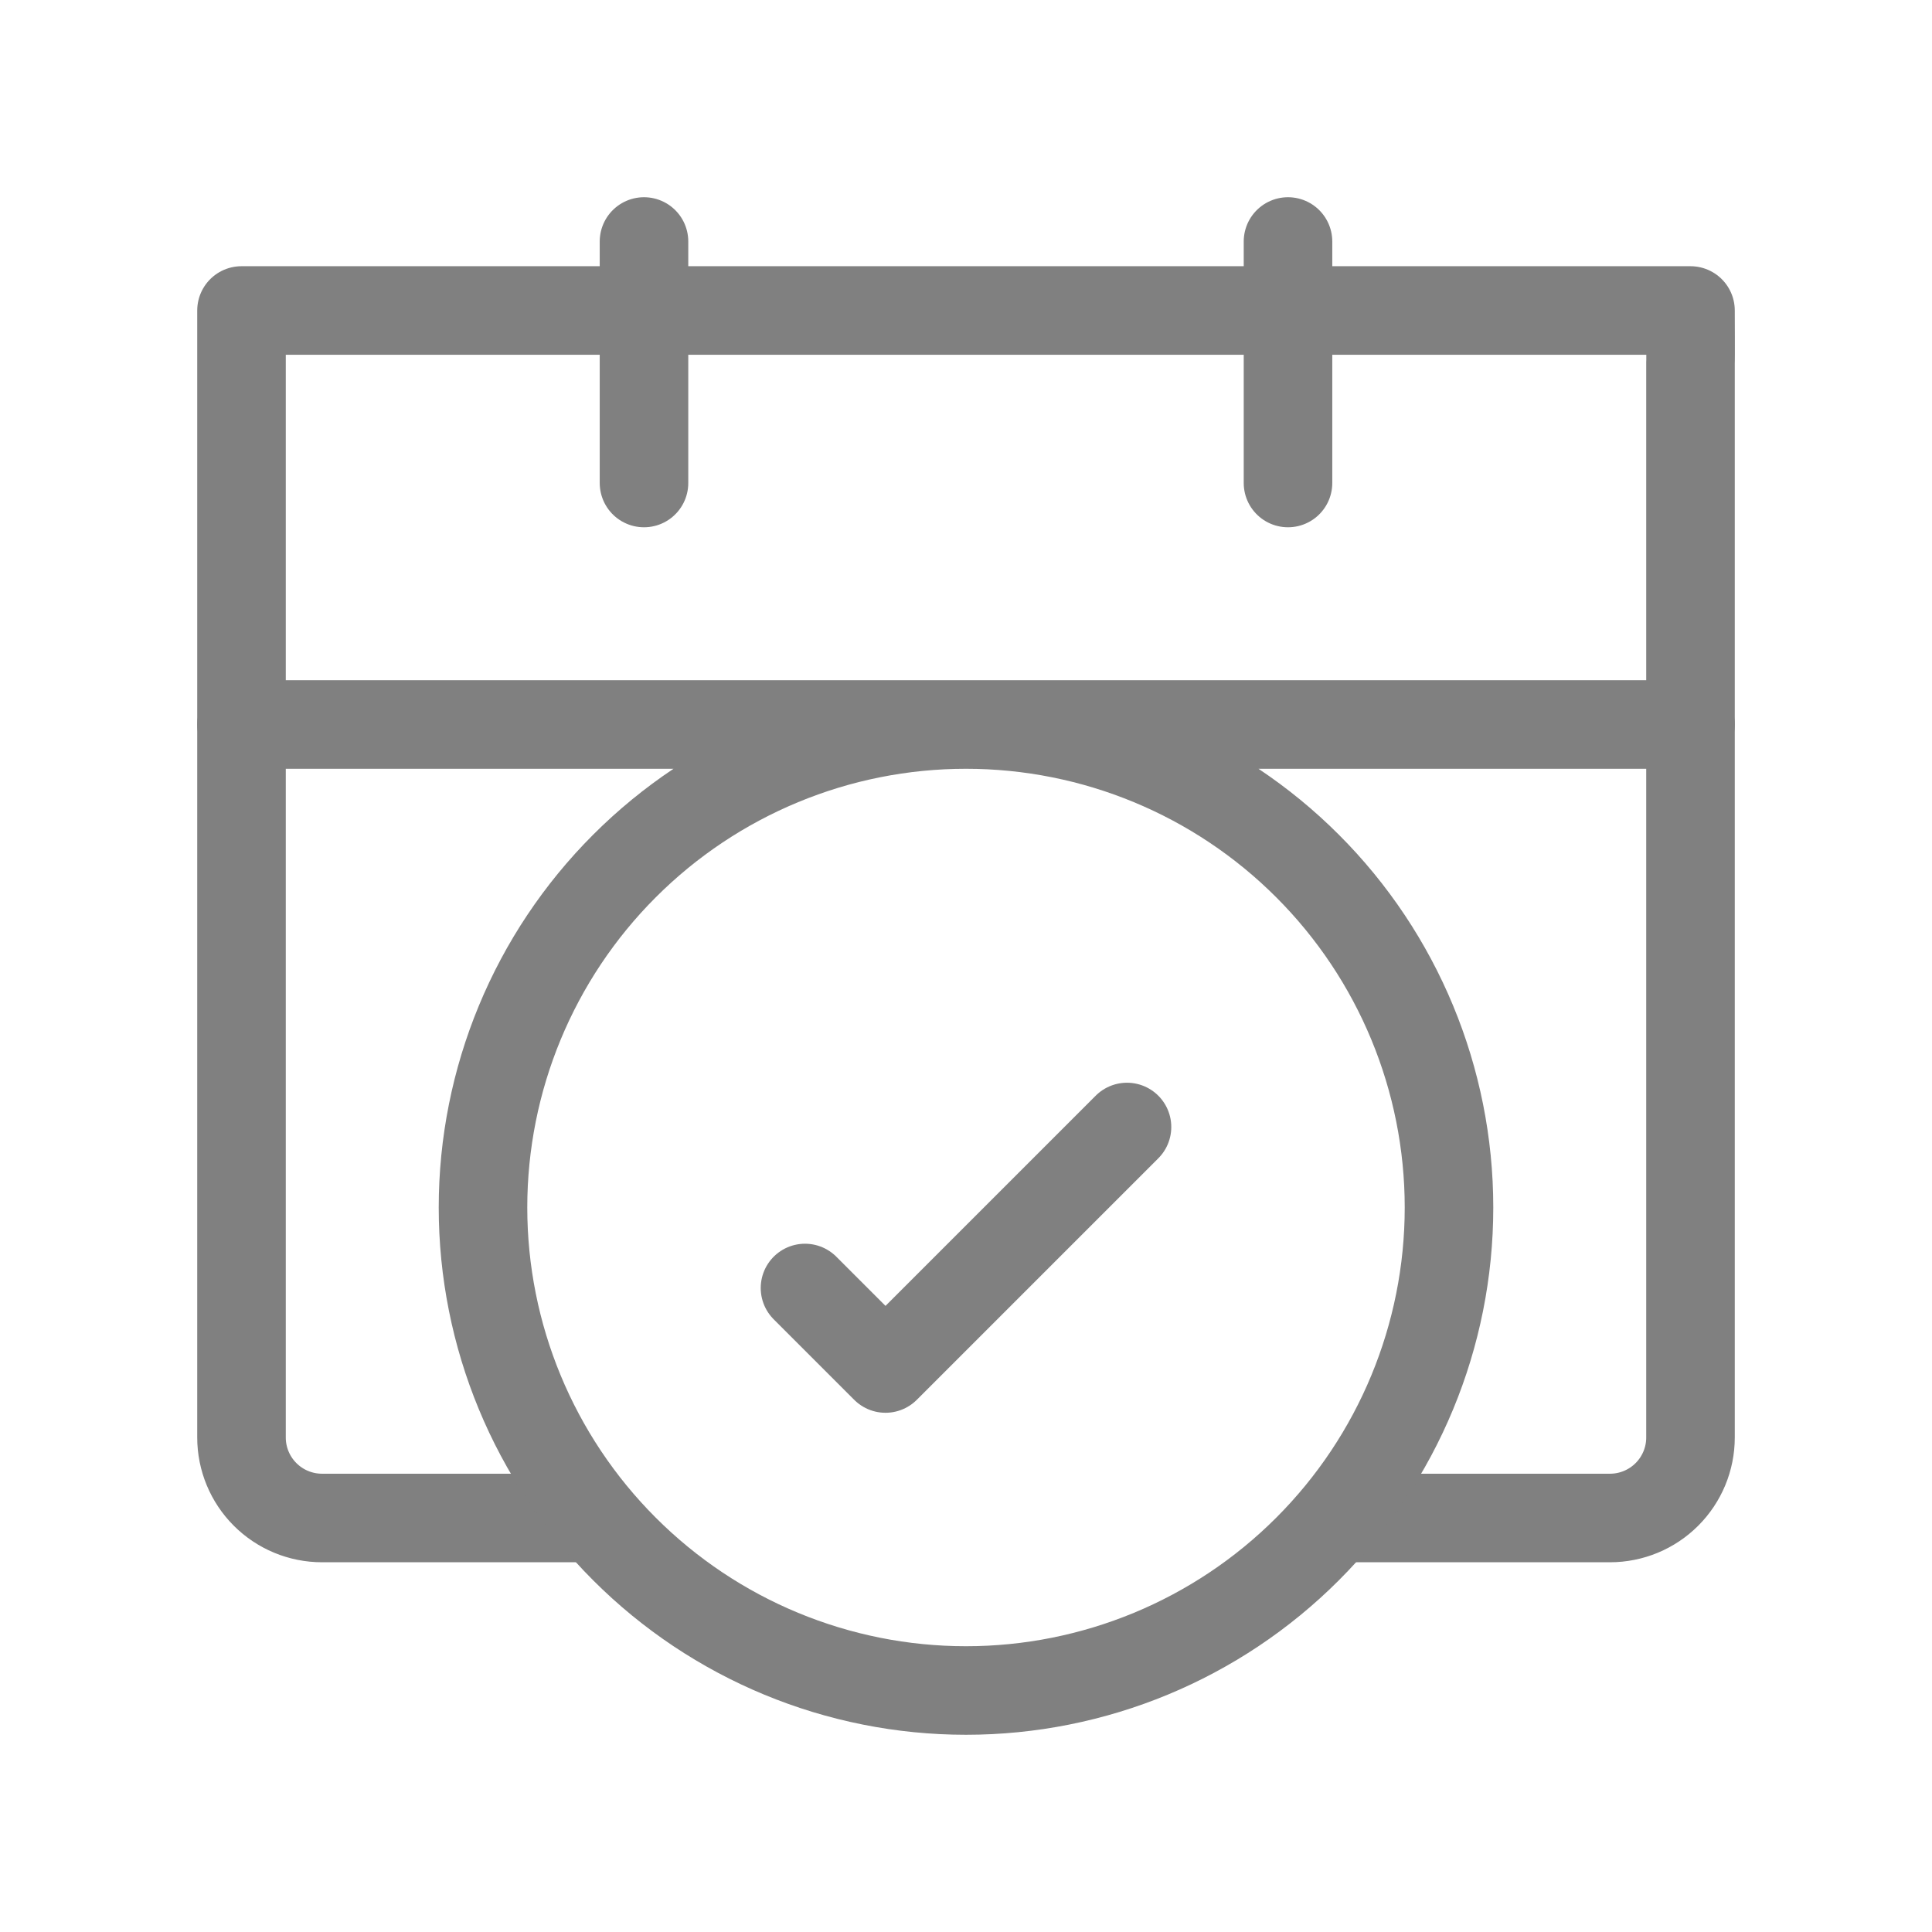 <svg width="48" height="48" viewBox="0 0 48 48" fill="none" xmlns="http://www.w3.org/2000/svg">
<path d="M14.571 37.714H8C7.469 37.714 6.961 37.503 6.586 37.128C6.211 36.753 6 36.245 6 35.714V9.715C6 9.452 6 9.143 6 9.143V7.714H7.286C7.286 7.714 7.737 7.714 8 7.714H40C40.263 7.714 40.714 7.714 40.714 7.714H42C42 7.714 42.006 9.015 42 9C42 9 42 9.452 42 9.715V35.714C42 36.245 41.789 36.753 41.414 37.128C41.039 37.503 40.531 37.714 40 37.714C40 37.714 36.194 37.714 33.429 37.714" stroke="#808080" stroke-width="2.2" stroke-linecap="round" stroke-linejoin="round"/>
<path d="M6 18H42M24 18C20.817 18 17.765 19.264 15.515 21.515C13.264 23.765 12 26.817 12 30C12 33.183 13.264 36.235 15.515 38.485C17.765 40.736 20.817 42 24 42C27.183 42 30.235 40.736 32.485 38.485C34.736 36.235 36 33.183 36 30C36 26.817 34.736 23.765 32.485 21.515C30.235 19.264 27.183 18 24 18Z" stroke="#808080" stroke-width="2.2" stroke-linecap="round" stroke-linejoin="round"/>
<path d="M16 6V12M32 6V12M20 32L22 34L28 28" stroke="#808080" stroke-width="2.2" stroke-linecap="round" stroke-linejoin="round"/>
</svg>
